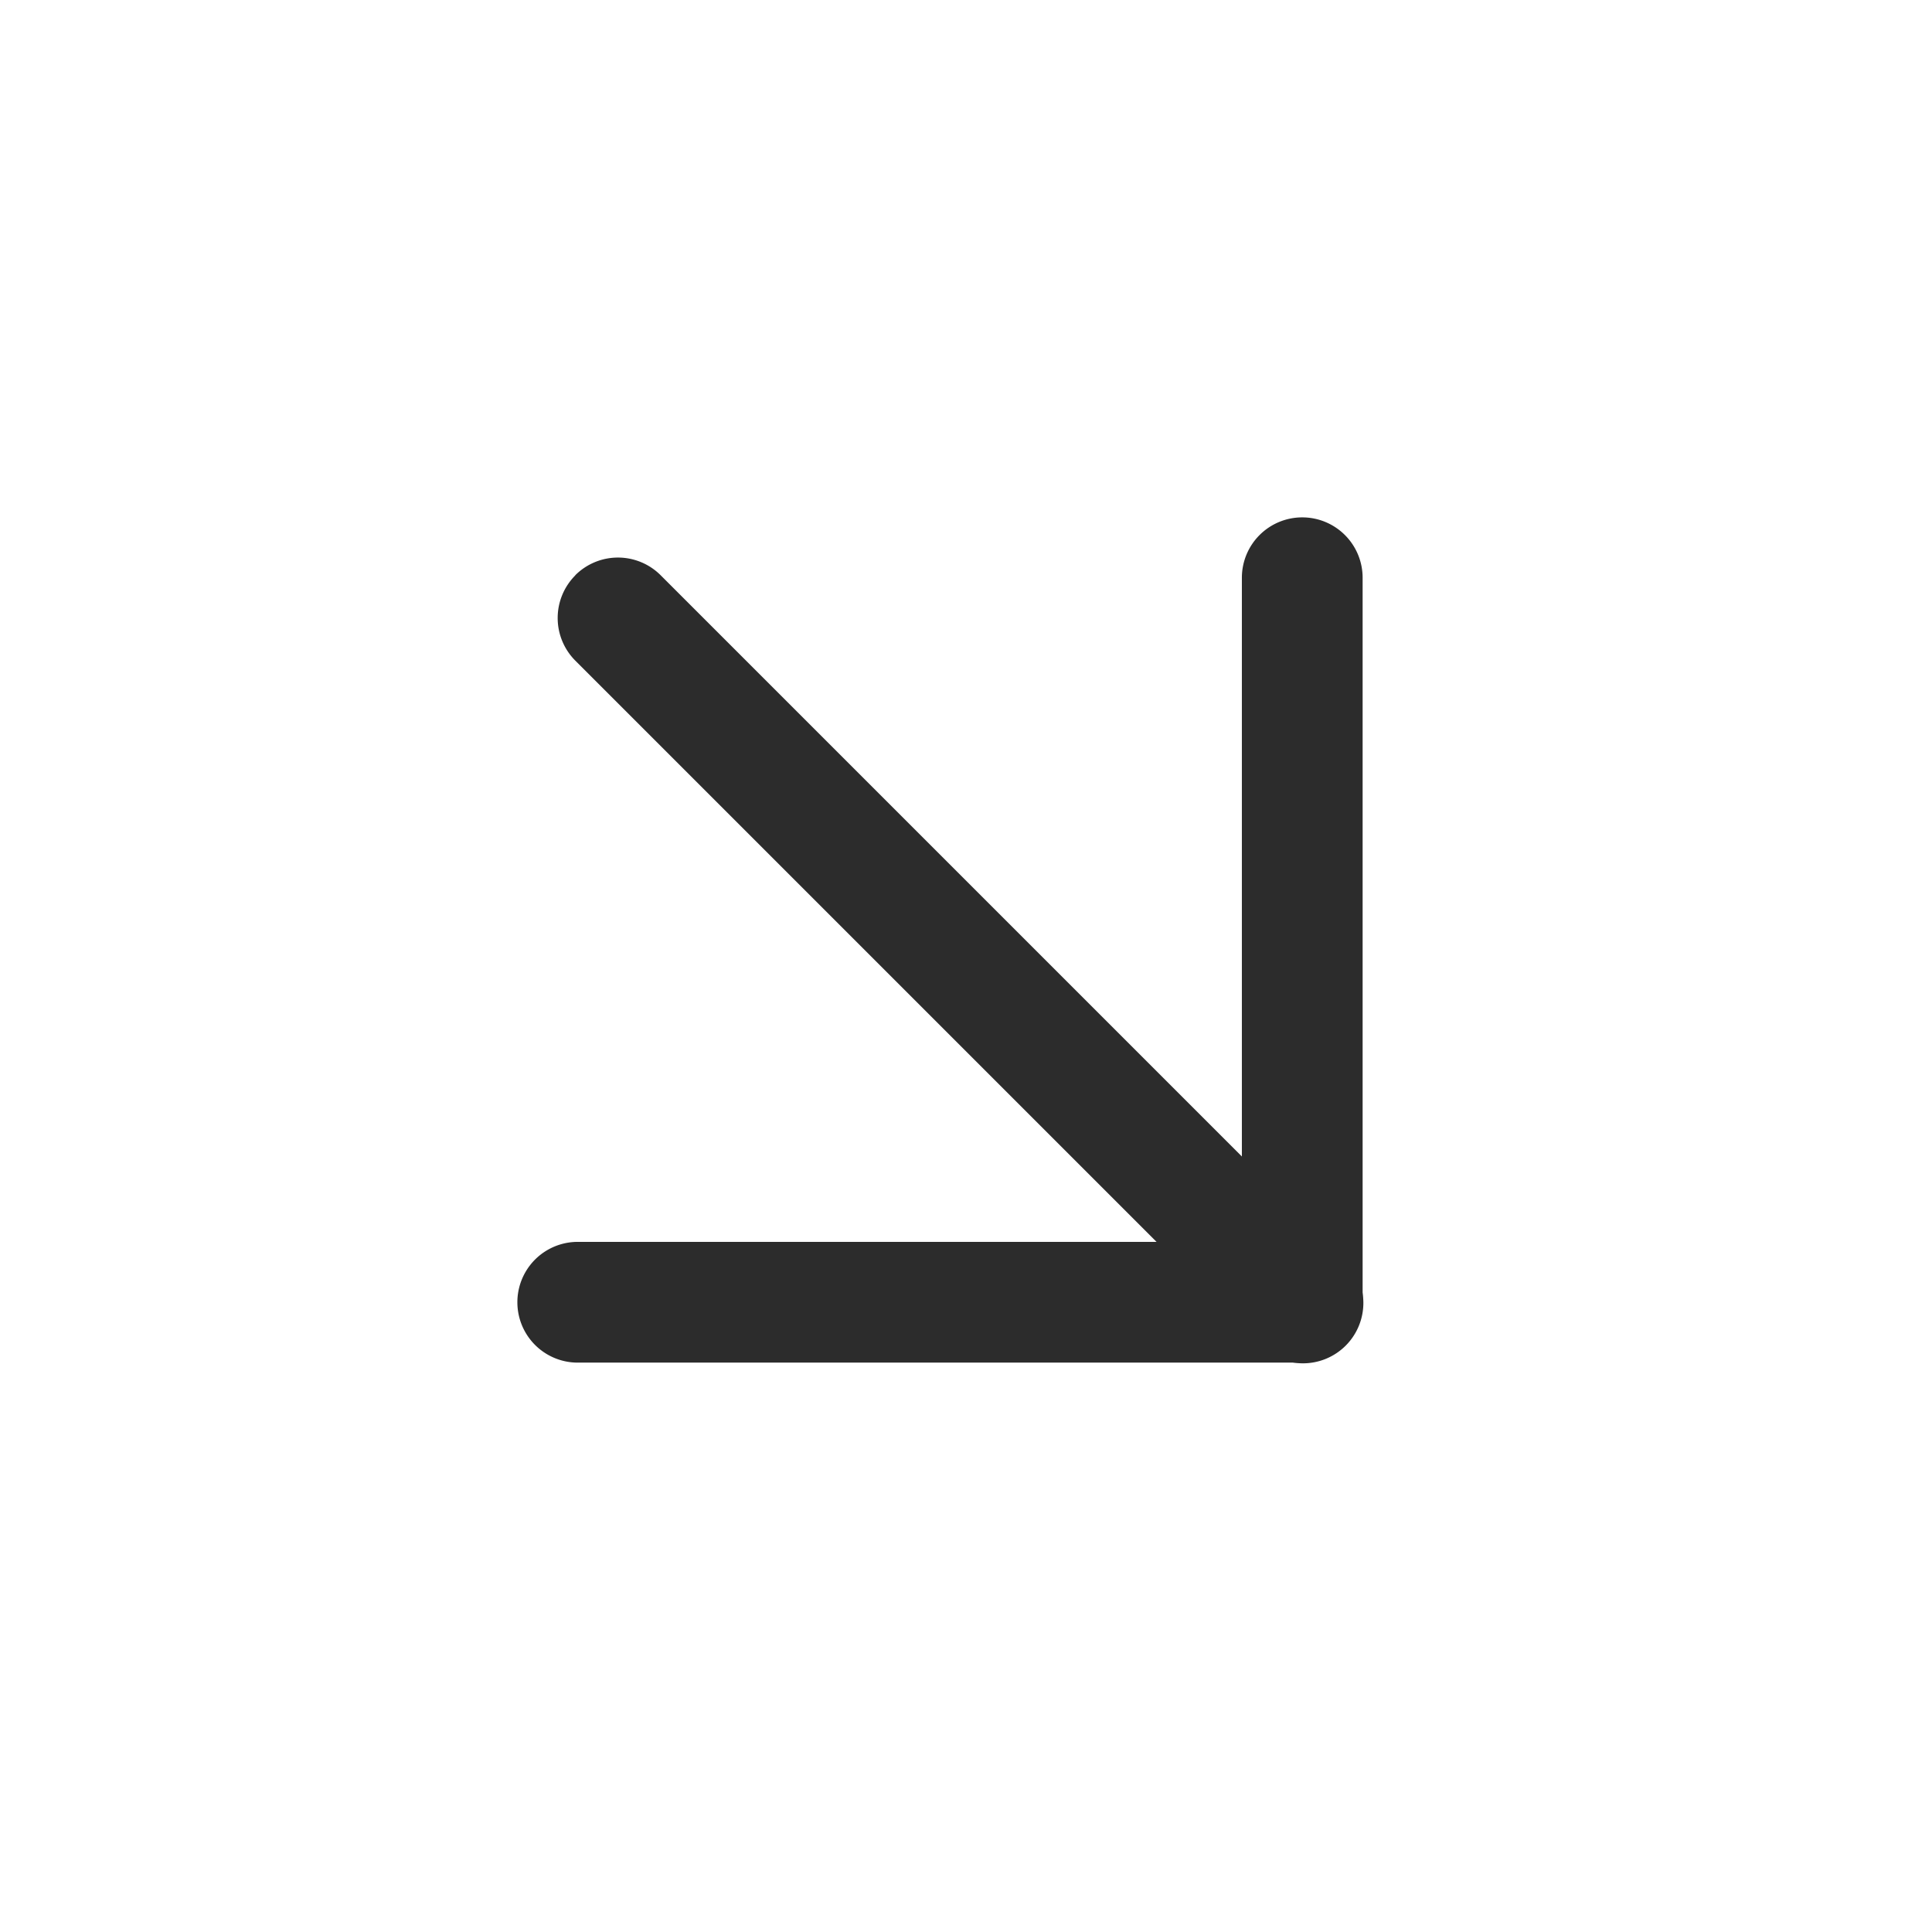 <?xml version="1.0" encoding="UTF-8"?> <svg xmlns="http://www.w3.org/2000/svg" xmlns:xlink="http://www.w3.org/1999/xlink" version="1.1" width="512" height="512" x="0" y="0" viewBox="0 0 24 24" style="enable-background:new 0 0 512 512" xml:space="preserve" class=""><g><g fill="#000"><path d="M7.146 7.146a.75.75 0 0 1 1.061 0l8.5 8.5a.75.75 0 1 1-1.06 1.061l-8.5-8.5a.75.75 0 0 1 0-1.06z" fill="#2c2c2c" opacity="1" data-original="#000000"></path><path d="M16.177 6.427a.75.75 0 0 1 .75.75v9a.75.75 0 0 1-.75.75h-9a.75.75 0 0 1 0-1.5h8.25v-8.25a.75.75 0 0 1 .75-.75z" fill="#2c2c2c" opacity="1" data-original="#000000"></path></g></g></svg> 